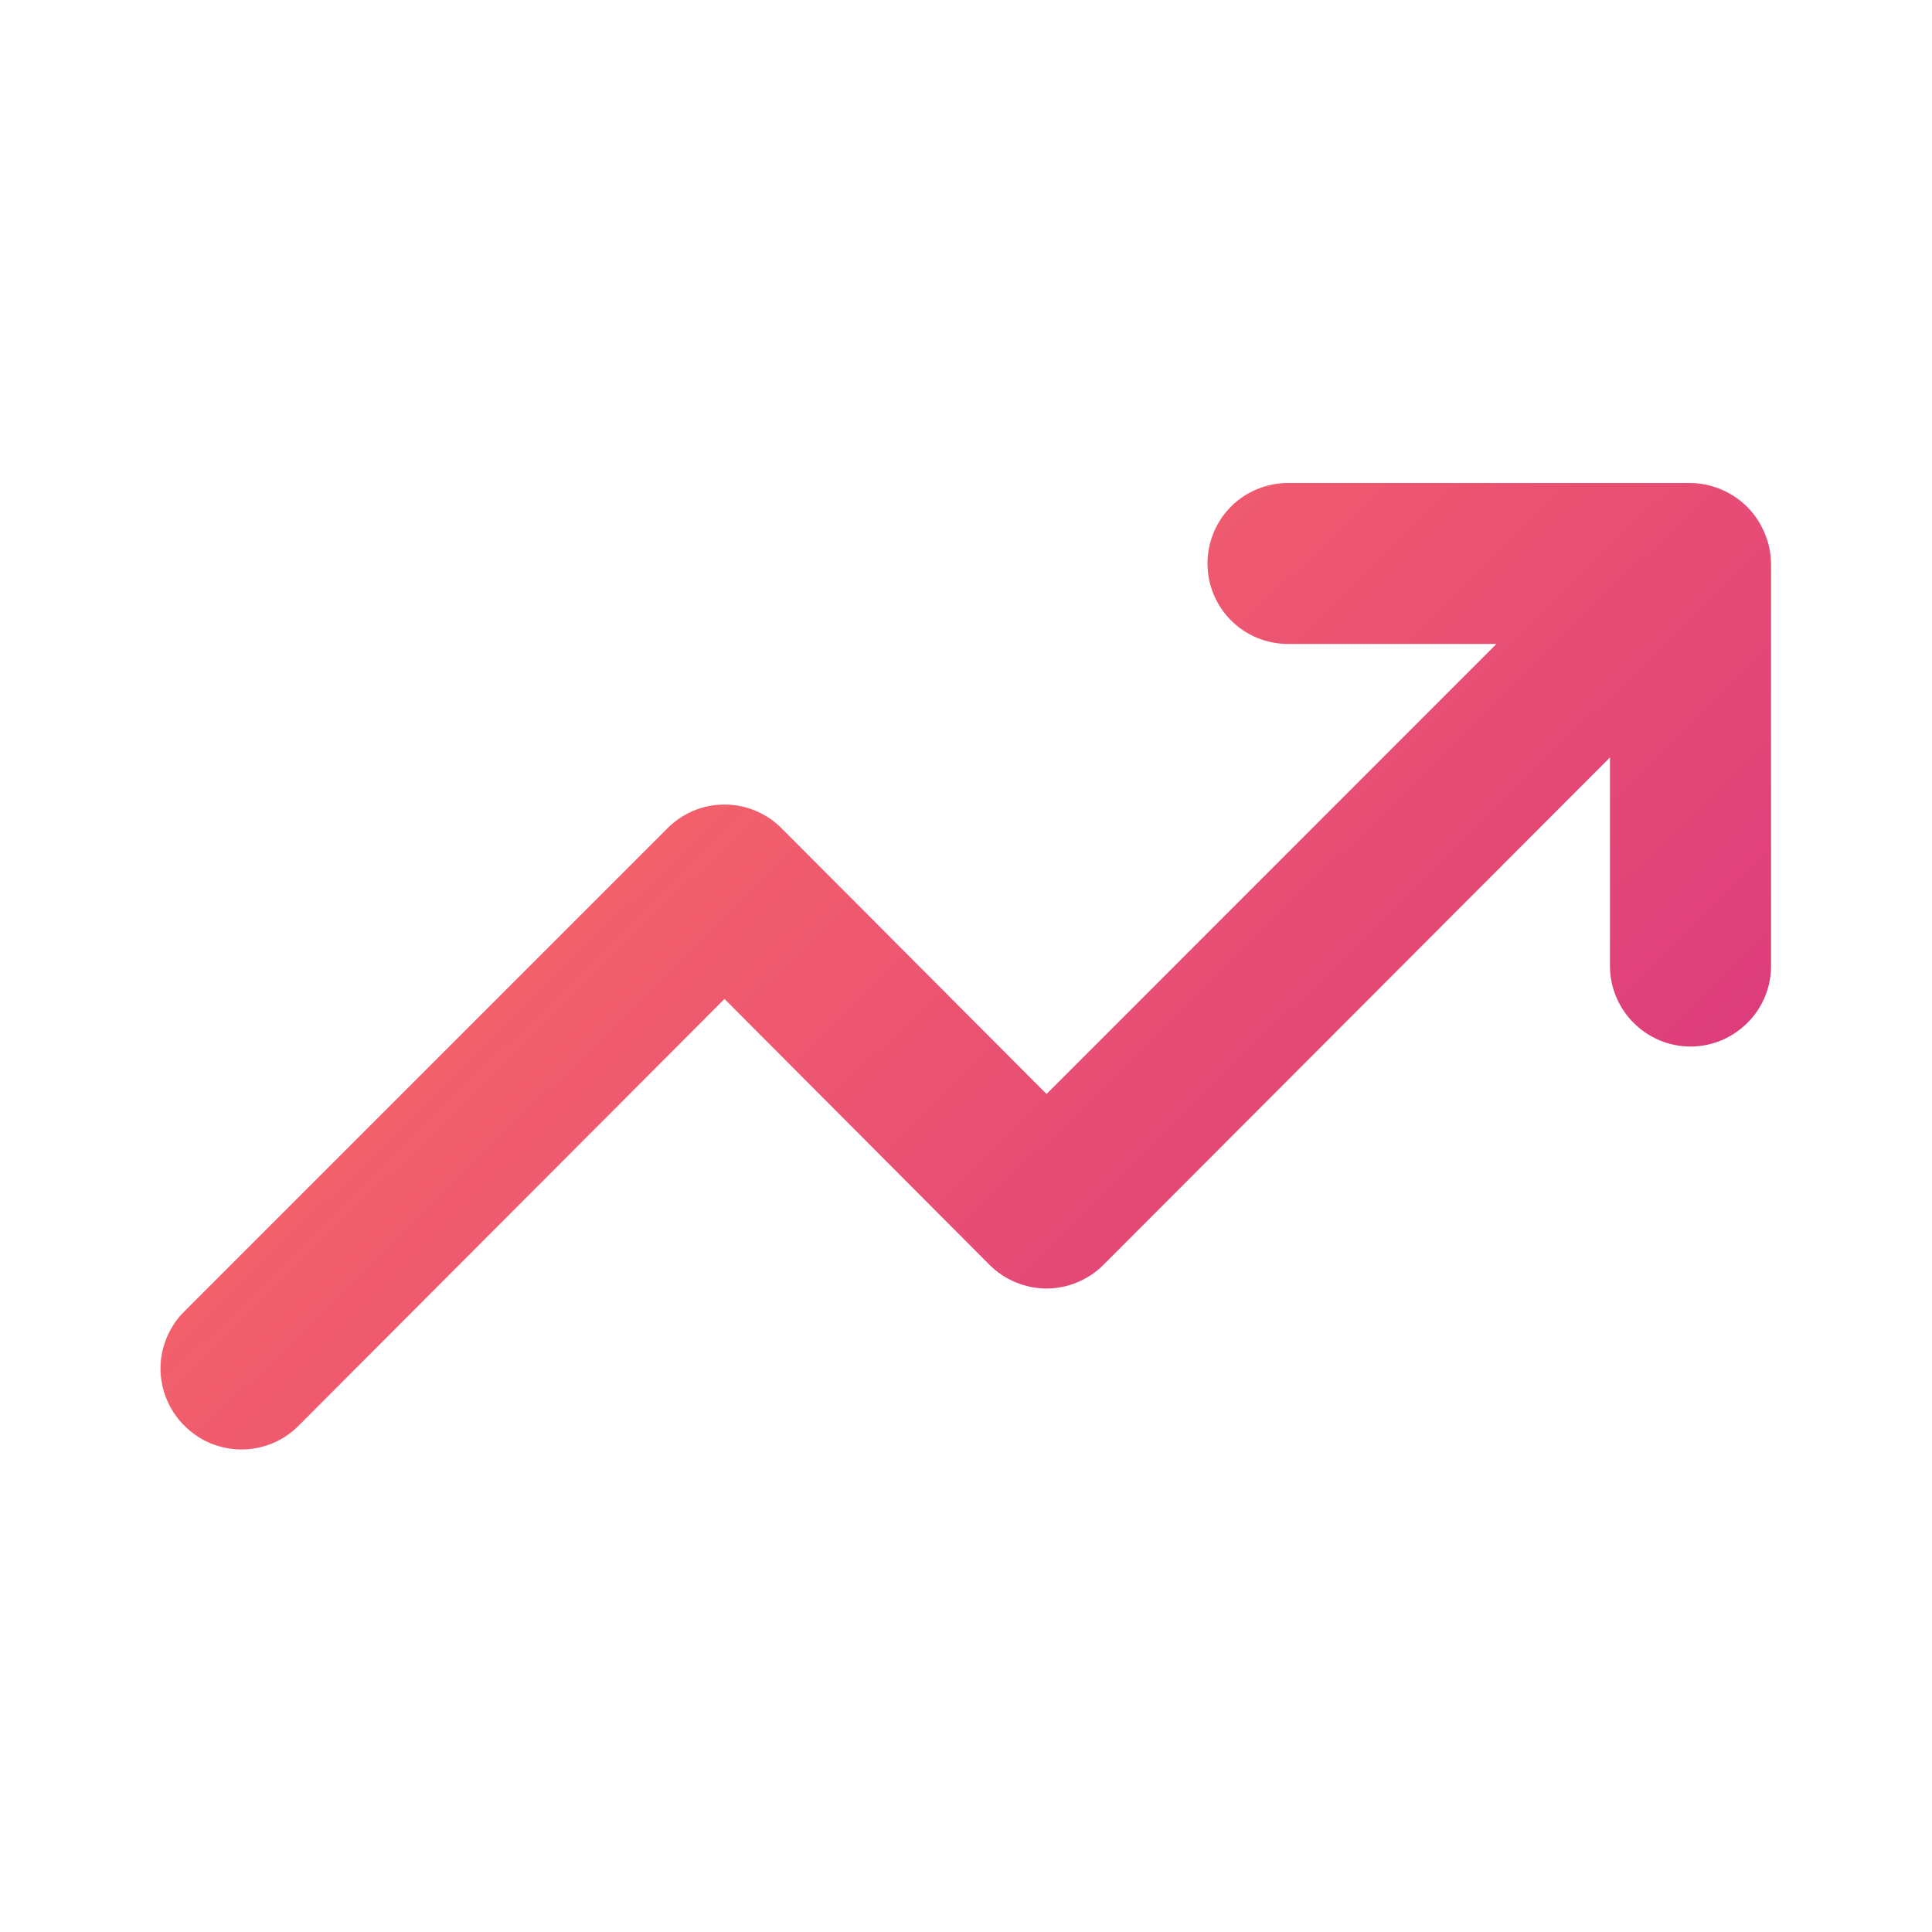 <svg width="16" height="16" viewBox="0 0 16 16" fill="none" xmlns="http://www.w3.org/2000/svg">
<path d="M14.613 4.413C14.546 4.25 14.416 4.121 14.253 4.053C14.173 4.019 14.087 4.001 14 4H10.667C10.49 4 10.32 4.07 10.195 4.195C10.07 4.32 10 4.49 10 4.667C10 4.843 10.07 5.013 10.195 5.138C10.32 5.263 10.49 5.333 10.667 5.333H12.393L8.667 9.06L6.473 6.86C6.411 6.798 6.338 6.748 6.256 6.714C6.175 6.68 6.088 6.663 6 6.663C5.912 6.663 5.825 6.68 5.744 6.714C5.662 6.748 5.589 6.798 5.527 6.86L1.527 10.86C1.464 10.922 1.415 10.996 1.381 11.077C1.347 11.158 1.329 11.245 1.329 11.333C1.329 11.421 1.347 11.508 1.381 11.59C1.415 11.671 1.464 11.745 1.527 11.807C1.589 11.869 1.662 11.919 1.744 11.953C1.825 11.986 1.912 12.004 2 12.004C2.088 12.004 2.175 11.986 2.256 11.953C2.338 11.919 2.411 11.869 2.473 11.807L6 8.273L8.193 10.473C8.255 10.536 8.329 10.585 8.41 10.619C8.492 10.653 8.579 10.671 8.667 10.671C8.755 10.671 8.842 10.653 8.923 10.619C9.004 10.585 9.078 10.536 9.14 10.473L13.333 6.273V8C13.333 8.177 13.404 8.346 13.529 8.471C13.654 8.596 13.823 8.667 14 8.667C14.177 8.667 14.346 8.596 14.471 8.471C14.597 8.346 14.667 8.177 14.667 8V4.667C14.666 4.58 14.648 4.493 14.613 4.413Z" fill="url(#paint0_linear)"/>
<defs>
<linearGradient id="paint0_linear" x1="1.677" y1="4.77" x2="11.654" y2="14.955" gradientUnits="userSpaceOnUse">
<stop offset="0.004" stop-color="#FF7463"/>
<stop offset="1" stop-color="#D53181"/>
</linearGradient>
</defs>
</svg>
